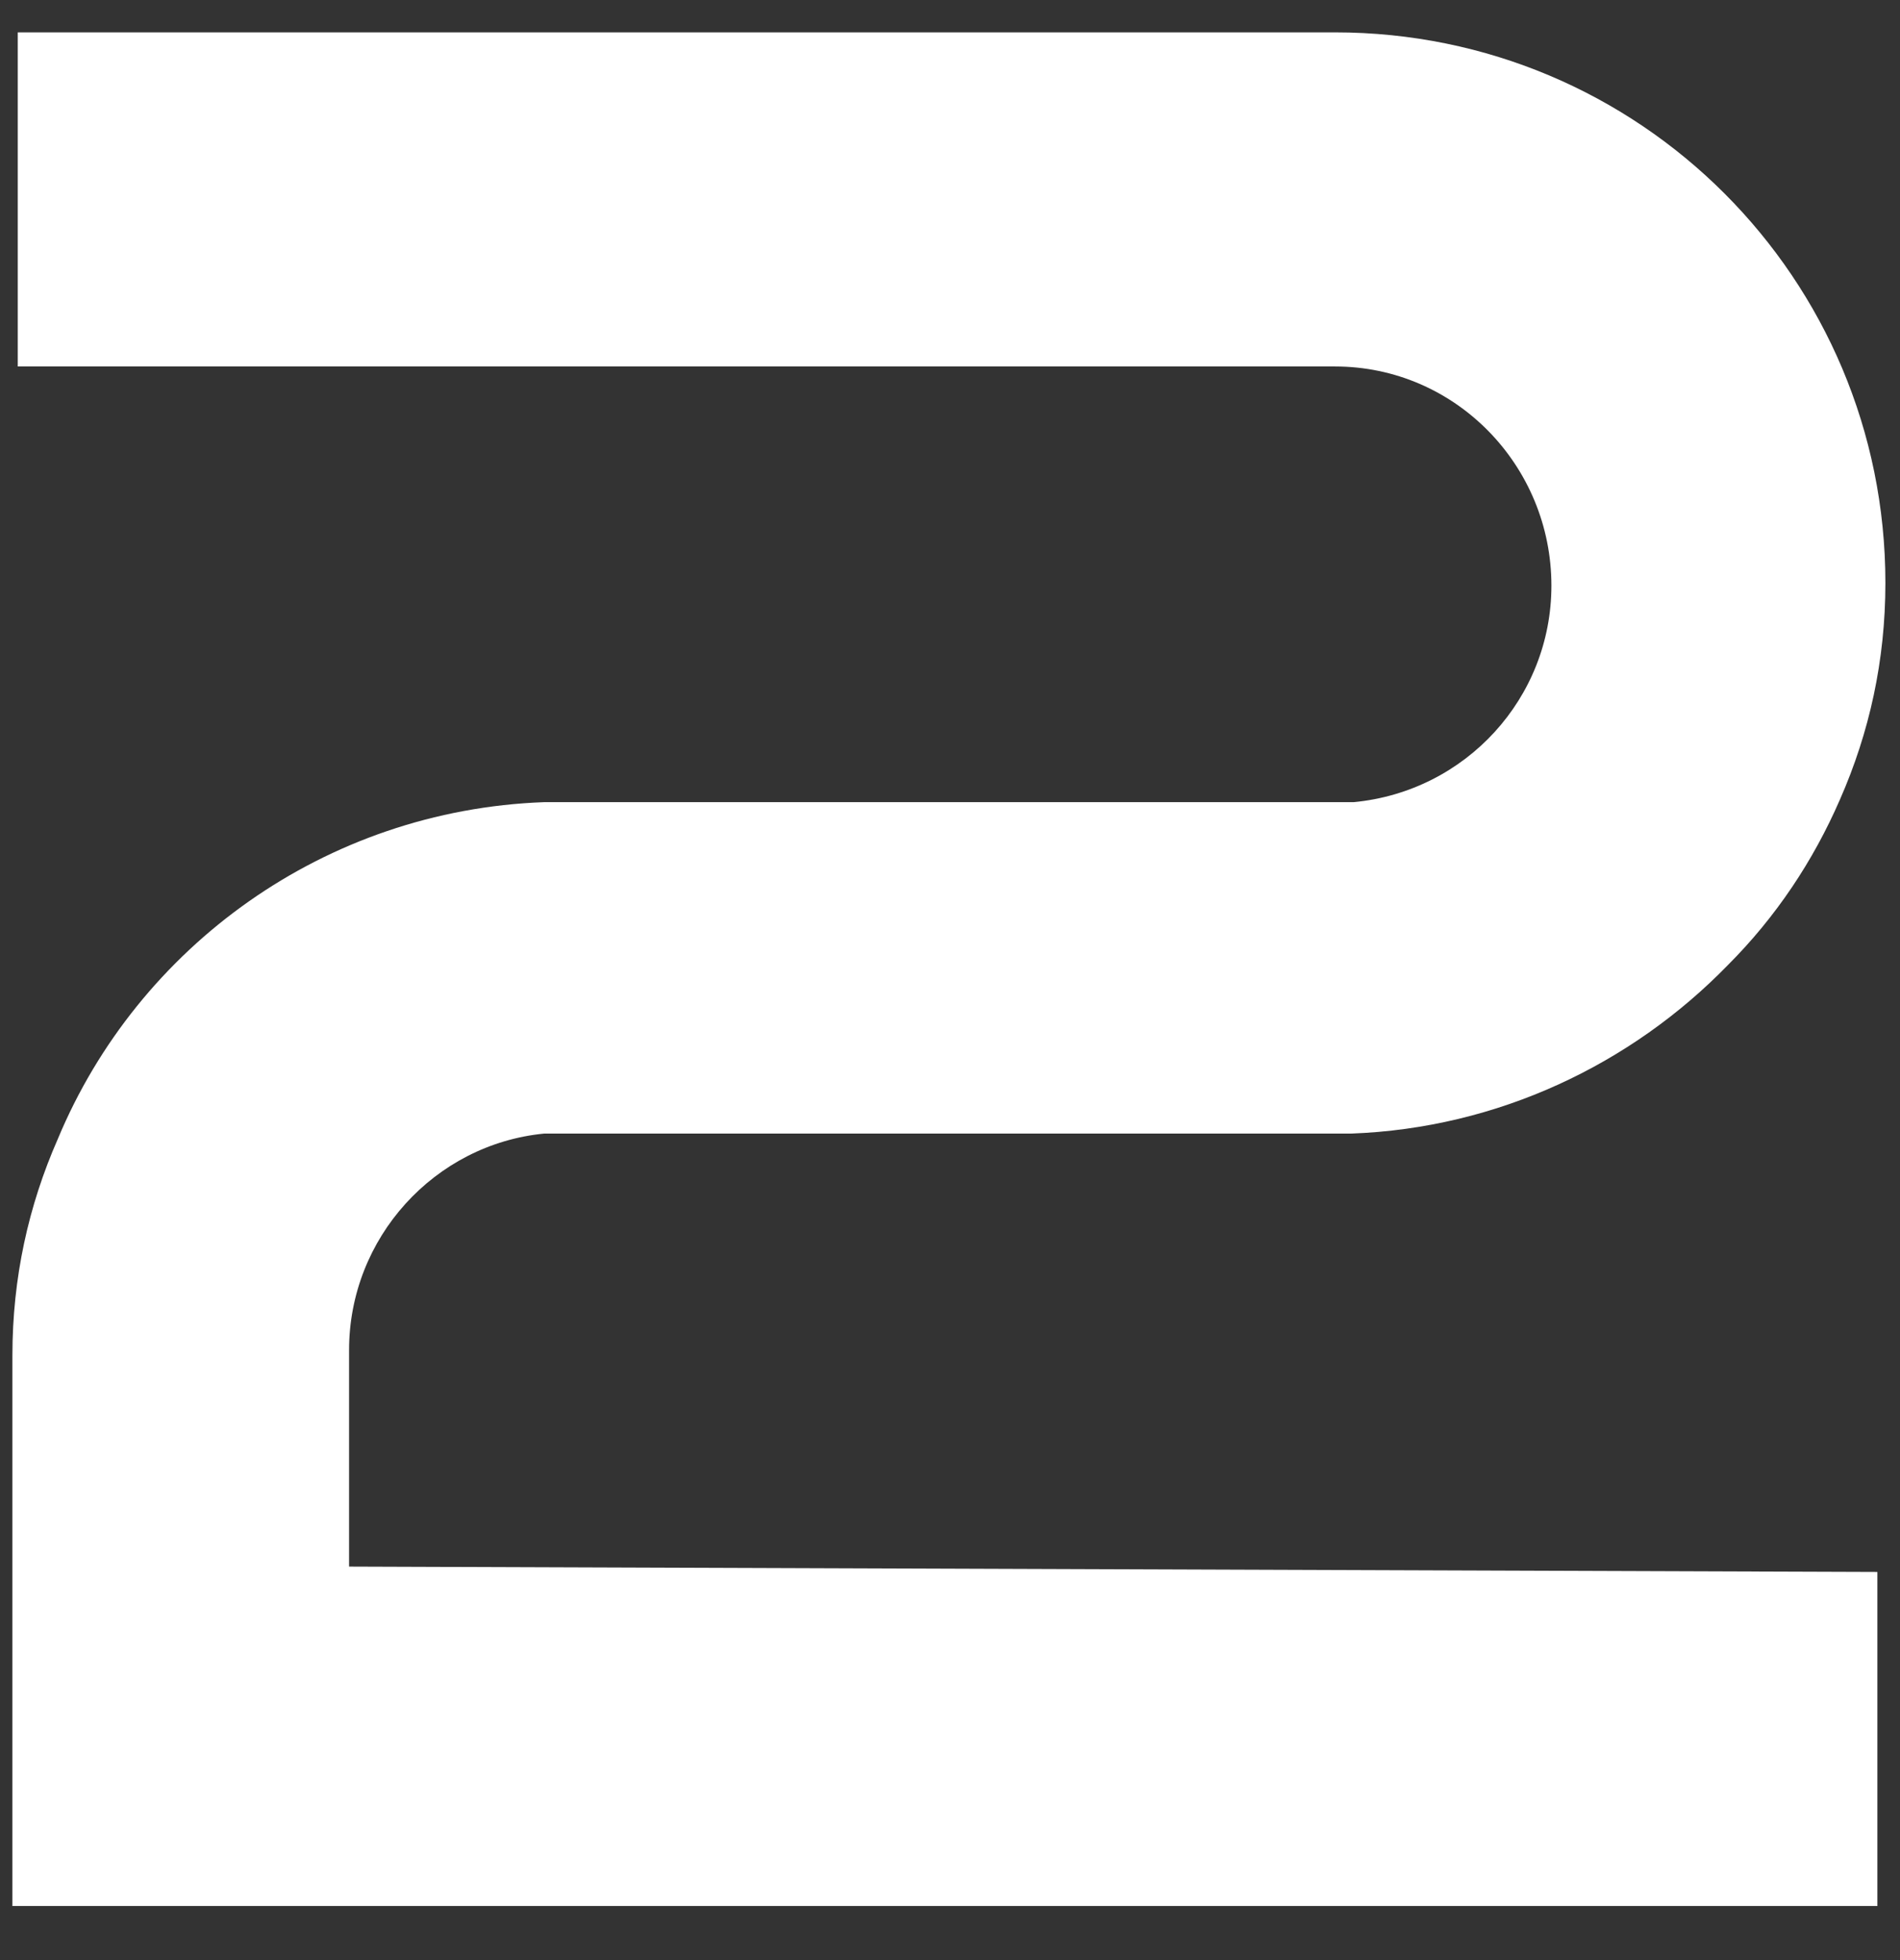 <svg xmlns="http://www.w3.org/2000/svg" width="32" height="33" viewBox="0 0 32 33" fill="none"><rect x="0" y="0" width="32" height="33" fill="#333333" stroke="none"/><path d="M5.879 26.375L31.619 26.465V32.09H9.434H0.209V22.82C0.209 21.515 0.479 20.3 0.974 19.175C2.324 15.935 5.474 13.64 9.164 13.505H22.664H22.799C24.689 13.325 26.129 11.75 26.129 9.86C26.129 7.835 24.509 6.17 22.484 6.17H0.299V0.545H22.484C27.614 0.545 31.754 4.685 31.754 9.815C31.754 11.12 31.484 12.335 30.989 13.46C30.539 14.495 29.909 15.44 29.099 16.25C27.479 17.915 25.229 18.995 22.754 19.085H22.619C22.574 19.085 22.529 19.085 22.484 19.085H9.164C7.319 19.265 5.879 20.84 5.879 22.73V26.375Z" fill="white"></path></svg>
